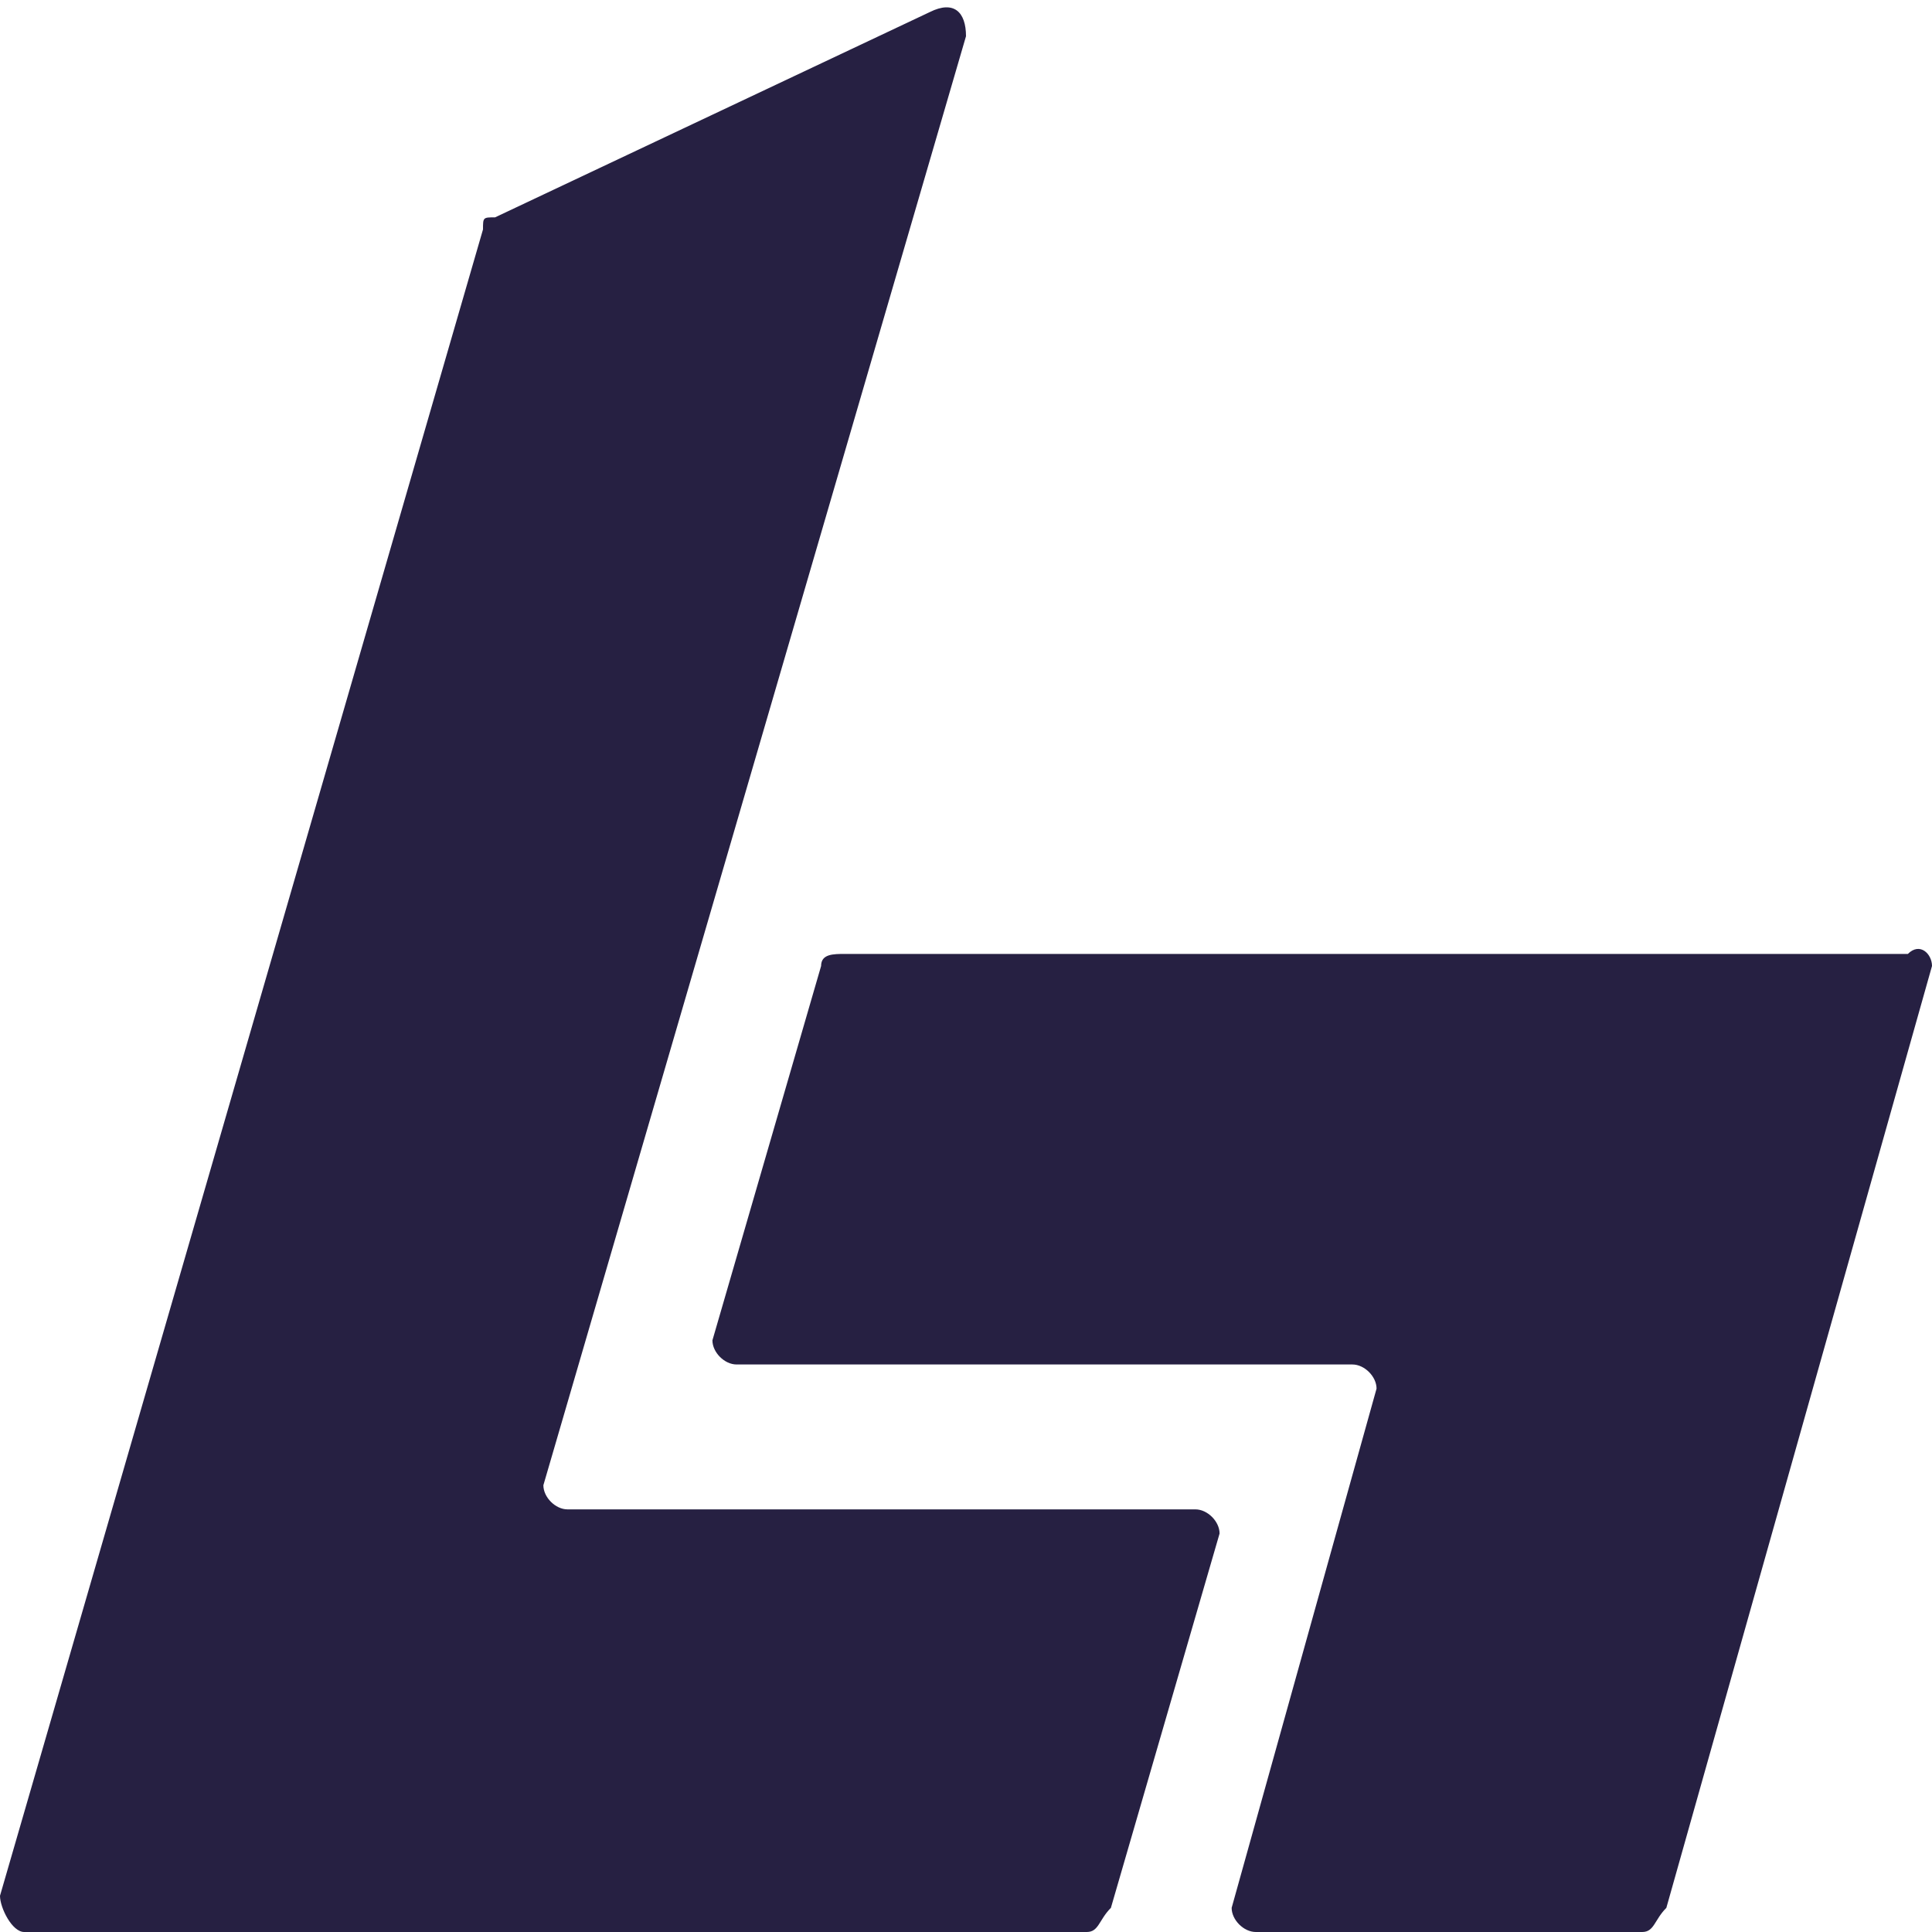 <svg xmlns="http://www.w3.org/2000/svg" version="1.1" xmlns:xlink="http://www.w3.org/1999/xlink" width="16" height="16"><svg version="1.1" id="SvgjsSvg1039" xmlns="http://www.w3.org/2000/svg" xmlns:xlink="http://www.w3.org/1999/xlink" x="0px" y="0px" viewBox="0 0 16 16" style="enable-background:new 0 0 16 16;" xml:space="preserve">
<style type="text/css">
	.st0{fill:#262042;}
	.st1{display:none;fill:#262042;}
</style>
<g>
	<path class="st0" d="M4.1,1.8l3.6-1.7C7.9,0,8,0.1,8,0.3l-3.5,12c0,0.1,0.1,0.2,0.2,0.2l5.2,0c0.1,0,0.2,0.1,0.2,0.2l-0.9,3.1
		C9.1,15.9,9.1,16,9,16H0.2C0.1,16,0,15.8,0,15.7L4,1.9C4,1.8,4,1.8,4.1,1.8z"></path>
	<path class="st0" d="M13.6,16l-3.2,0c-0.1,0-0.2-0.1-0.2-0.2l1.2-4.3c0-0.1-0.1-0.2-0.2-0.2H6.1c-0.1,0-0.2-0.1-0.2-0.2l0.9-3.1
		c0-0.1,0.1-0.1,0.2-0.1h8.8C15.9,7.8,16,7.9,16,8l-2.2,7.8C13.7,15.9,13.7,16,13.6,16z"></path>
	<path class="st1" d="M13.3,16.4l-3.2,0c-0.1,0-0.2-0.1-0.2-0.2l1.2-4.3c0-0.1-0.1-0.2-0.2-0.2H5.8c-0.1,0-0.2-0.1-0.2-0.2l0.9-3.1
		c0-0.1,0.1-0.1,0.2-0.1h8.8c0.1,0,0.2,0.1,0.2,0.2l-2.2,7.8C13.5,16.3,13.4,16.4,13.3,16.4z"></path>
</g>
</svg><style>@media (prefers-color-scheme: light) { :root { filter: none; } }
@media (prefers-color-scheme: dark) { :root { filter: none; } }
</style></svg>